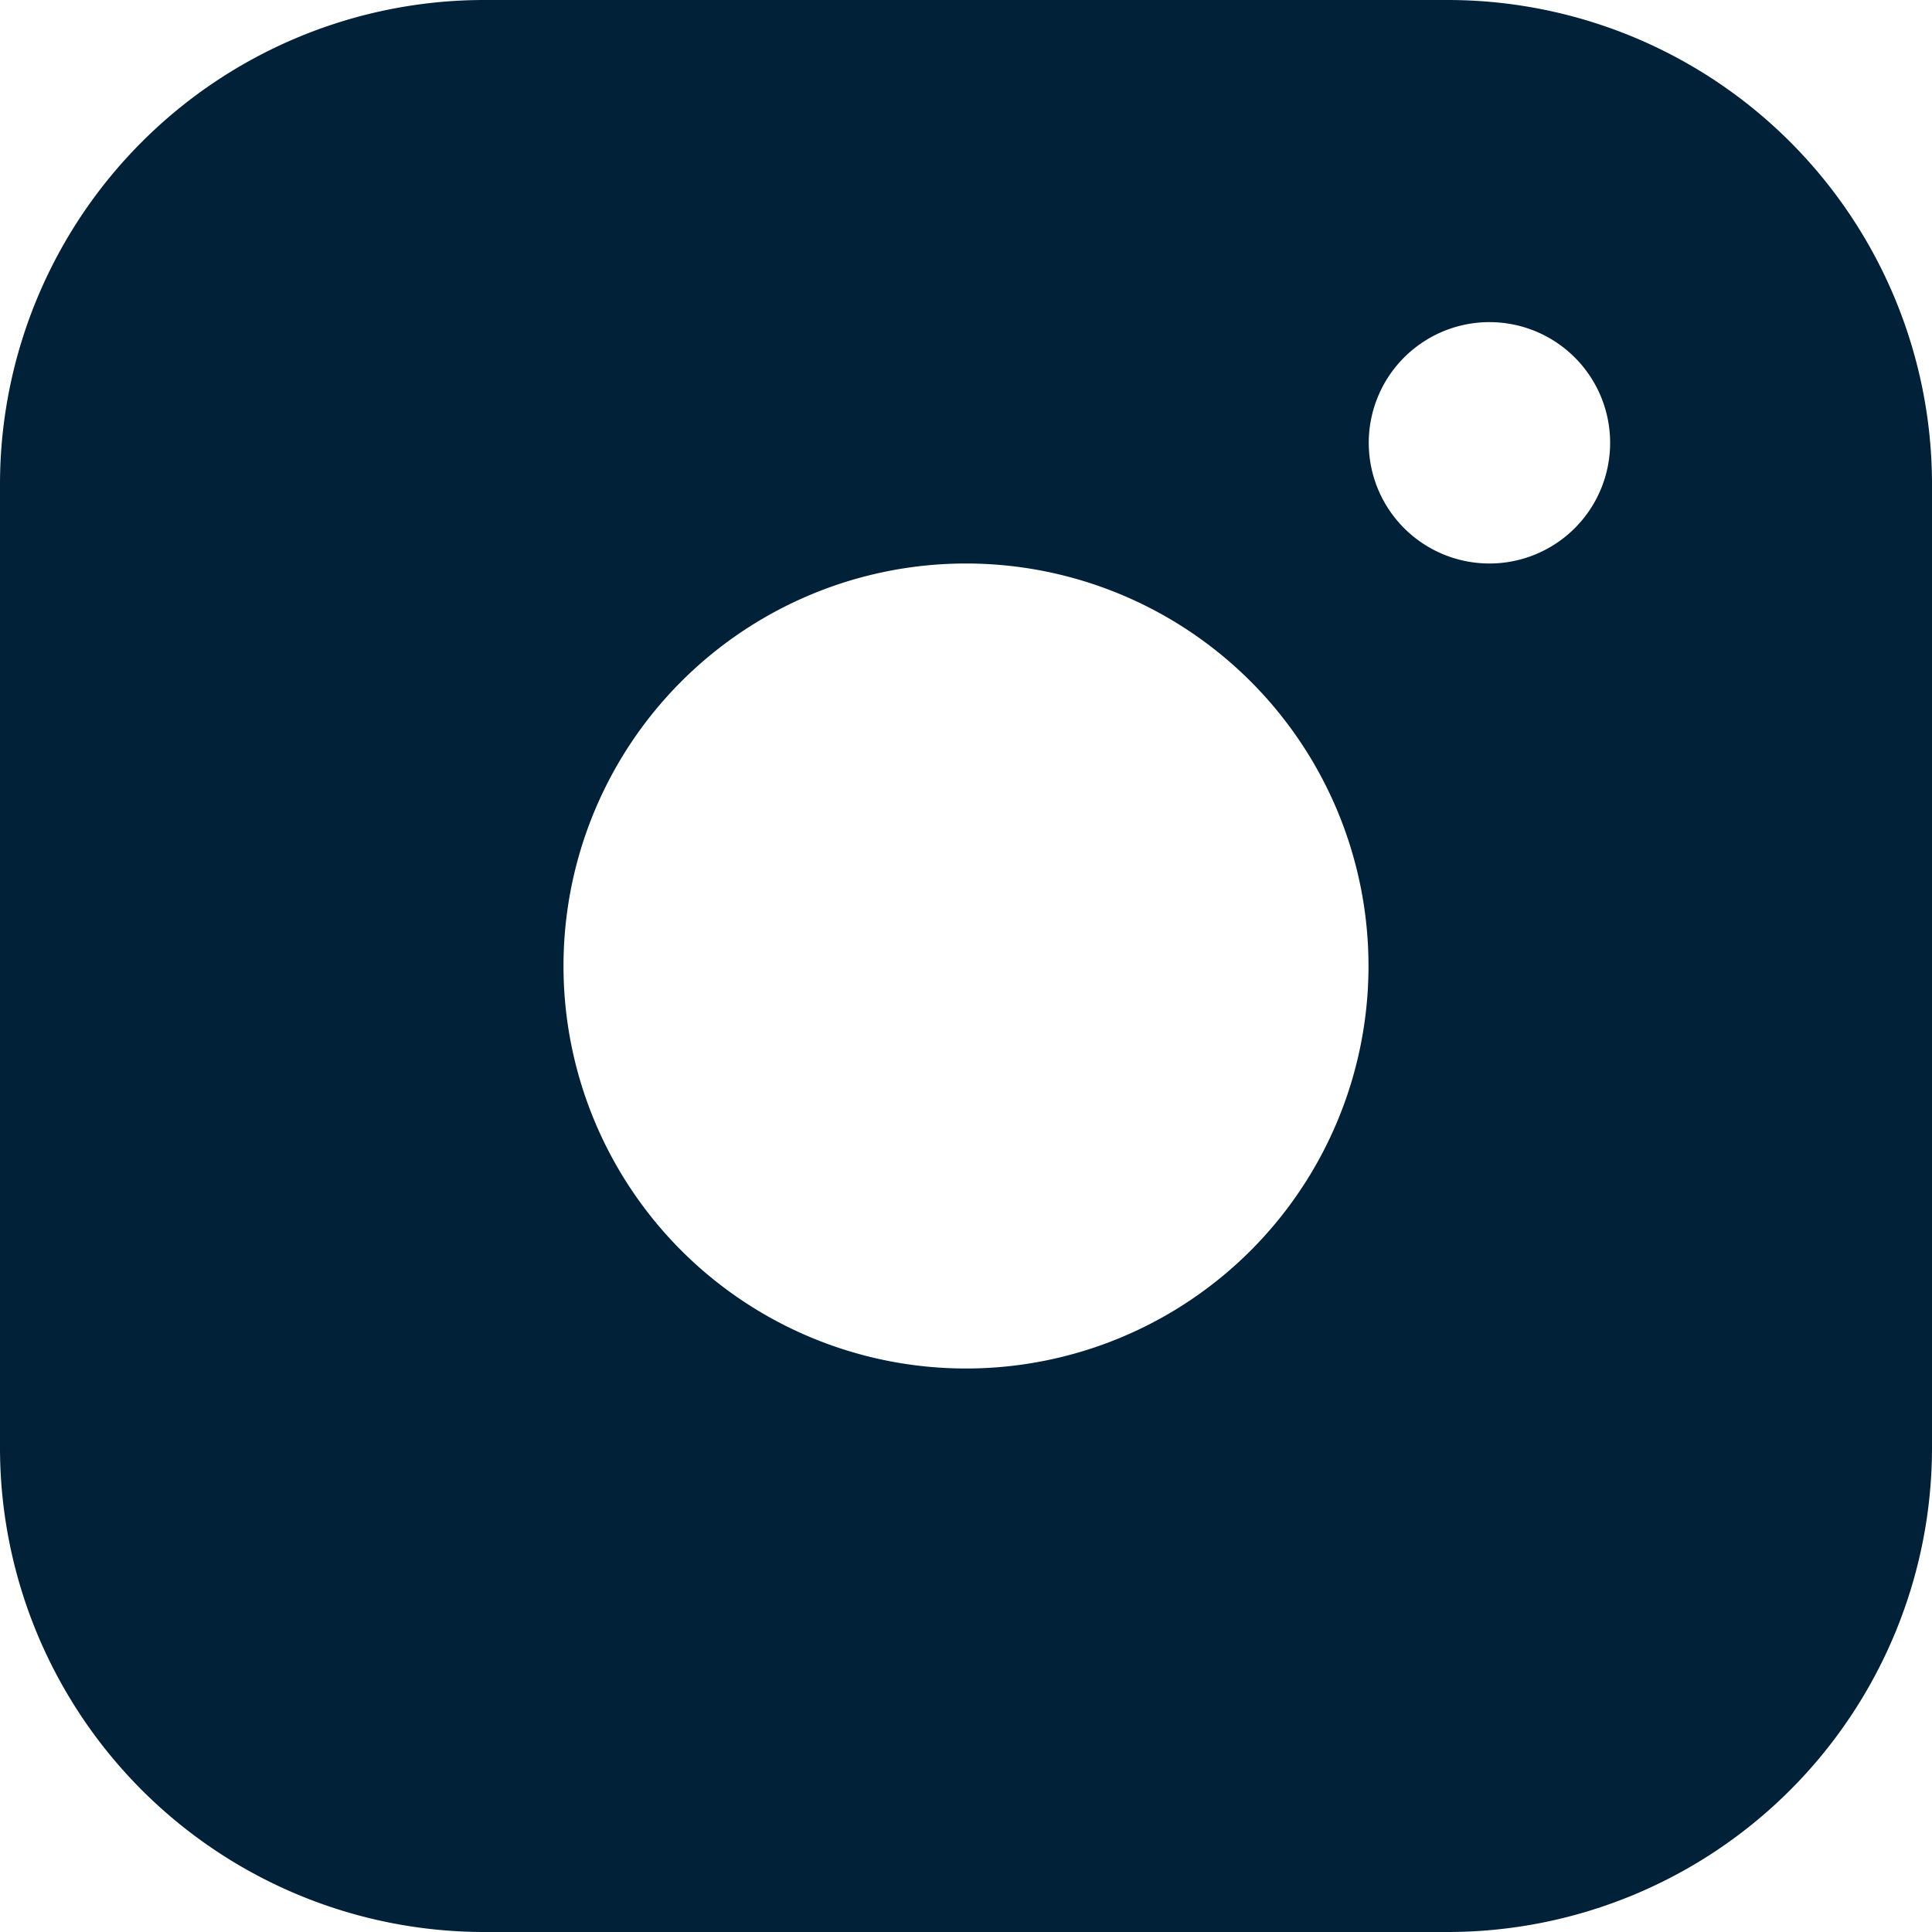 <svg id="instagram_1_" data-name="instagram (1)" xmlns="http://www.w3.org/2000/svg" width="15" height="15" viewBox="0 0 15 15">
  <g id="Group_163292" data-name="Group 163292">
    <path id="Path_4882" data-name="Path 4882" d="M11.25,0H3.75A3.761,3.761,0,0,0,0,3.75v7.5A3.761,3.761,0,0,0,3.75,15h7.5A3.761,3.761,0,0,0,15,11.25V3.75A3.761,3.761,0,0,0,11.25,0ZM7.5,10.625A3.125,3.125,0,1,1,10.625,7.5,3.125,3.125,0,0,1,7.5,10.625Zm4.063-6.25a.937.937,0,1,1,.938-.937A.937.937,0,0,1,11.563,4.375Z" fill="#002138"/>
  </g>
</svg>